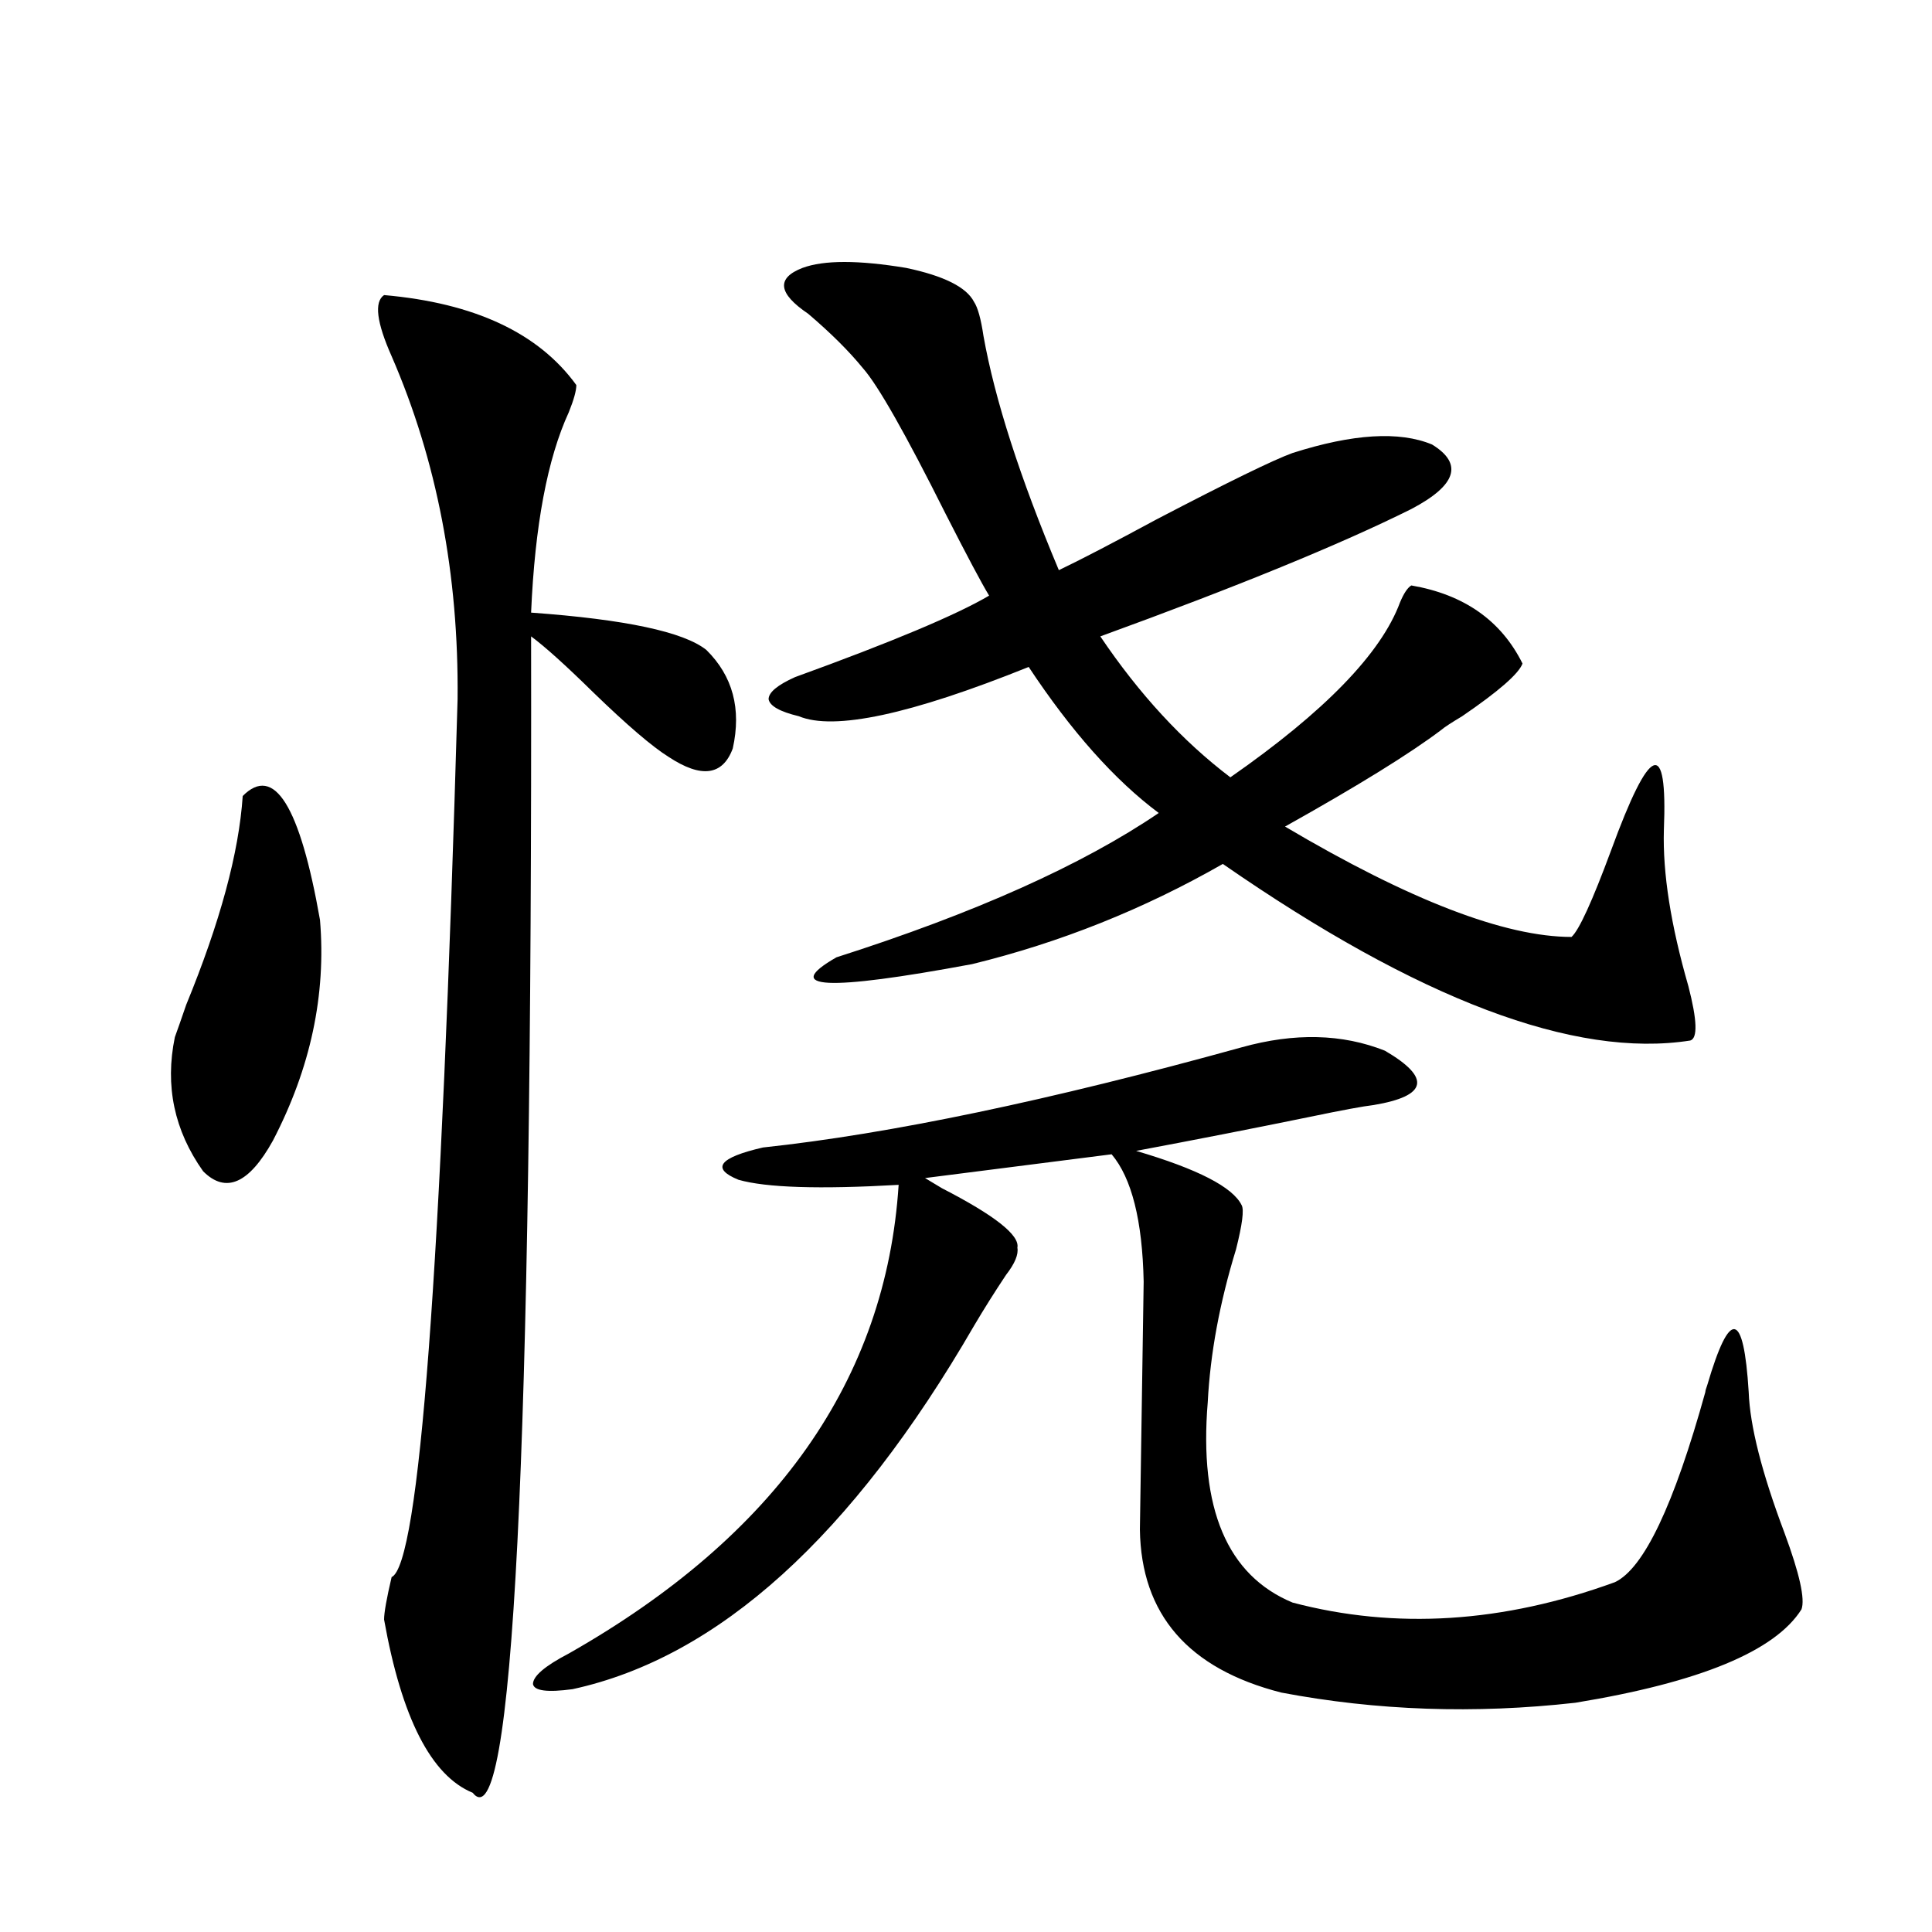 <?xml version="1.0" encoding="utf-8"?>
<!-- Generator: Adobe Illustrator 16.0.0, SVG Export Plug-In . SVG Version: 6.00 Build 0)  -->
<!DOCTYPE svg PUBLIC "-//W3C//DTD SVG 1.1//EN" "http://www.w3.org/Graphics/SVG/1.1/DTD/svg11.dtd">
<svg version="1.1" id="图层_1" xmlns="http://www.w3.org/2000/svg" xmlns:xlink="http://www.w3.org/1999/xlink" x="0px" y="0px"
	 width="1000px" height="1000px" viewBox="0 0 1000 1000" enable-background="new 0 0 1000 1000" xml:space="preserve">
<path d="M125.631,412.008c16.25-16.397,29.588,4.985,39.999,64.16c3.247,38.672-4.878,76.767-24.39,114.258
	c-12.362,22.275-24.39,27.548-36.097,15.82c-14.969-21.094-19.847-44.234-14.634-69.434c1.296-3.516,3.247-9.077,5.854-16.699
	C113.924,477.349,123.68,441.314,125.631,412.008z M198.8,152.731c46.828,4.106,79.998,19.638,99.51,46.582
	c0,2.939-1.311,7.622-3.902,14.063c-11.066,24.033-17.561,58.598-19.512,103.711c48.779,3.516,79.022,9.97,90.729,19.336
	c13.658,13.486,18.201,30.473,13.658,50.977c-5.213,14.063-16.265,15.532-33.17,4.395c-8.46-5.273-21.463-16.397-39.023-33.398
	c-14.313-14.063-25.045-23.73-32.194-29.004c0.641,425.391-9.436,624.902-30.243,598.535c-21.463-8.789-36.752-38.672-45.853-89.648
	c0-3.516,1.296-10.835,3.902-21.973c14.299-6.441,25.686-157.901,34.146-454.395c0.641-64.448-10.731-123.624-34.146-177.539
	C194.897,166.793,193.587,156.246,198.8,152.731z M642.691,542.086c27.316-7.608,52.026-7.031,74.145,1.758
	c24.055,14.063,22.104,23.442-5.854,28.125c-5.213,0.591-16.265,2.637-33.17,6.152c-28.627,5.864-58.535,11.728-89.754,17.578
	c31.859,9.38,50.075,18.759,54.633,28.125c1.296,2.348,0.32,9.97-2.927,22.852c-8.46,27.548-13.338,53.916-14.634,79.102
	c-4.558,55.083,10.076,89.648,43.901,103.711c53.322,14.063,108.931,10.547,166.825-10.547
	c14.954-7.031,30.563-39.839,46.828-98.438c0-0.577,0.32-1.758,0.976-3.516c11.707-39.839,18.856-38.672,21.463,3.516
	c0.641,17.578,6.829,41.899,18.536,72.949c7.805,21.094,10.731,34.277,8.78,39.551c-13.658,21.67-52.682,37.793-117.07,48.34
	c-52.041,5.85-102.771,4.092-152.191-5.273c-48.139-12.305-72.528-40.43-73.169-84.375l1.951-128.32
	c-0.655-31.641-6.188-53.613-16.585-65.918l-96.583,12.305c1.951,1.181,4.878,2.939,8.78,5.273
	c27.316,14.063,40.319,24.321,39.023,30.762c0.641,3.516-1.311,8.212-5.854,14.063c-5.854,8.789-11.387,17.578-16.585,26.367
	c-63.093,108.984-132.359,171.675-207.8,188.086c-13.018,1.758-19.847,0.879-20.487-2.637c0-4.106,6.174-9.38,18.536-15.82
	c107.314-60.933,164.219-141.792,170.728-242.578c-40.975,2.348-68.626,1.469-82.925-2.637
	c-14.313-5.85-10.091-11.426,12.683-16.699C460.577,586.91,543.182,569.635,642.691,542.086z M415.38,138.668
	c11.052-4.092,28.933-4.092,53.657,0c19.512,4.106,31.219,9.97,35.121,17.578c1.951,2.939,3.567,8.789,4.878,17.578
	c5.854,32.822,18.856,73.251,39.023,121.289c11.052-5.273,27.957-14.063,50.73-26.367c37.072-19.336,60.486-30.762,70.242-34.277
	c31.219-9.956,55.273-11.426,72.193-4.395c16.25,9.97,12.683,21.094-10.731,33.398c-36.432,18.169-90.089,40.141-160.972,65.918
	c20.152,29.883,42.591,54.204,67.315,72.949c48.779-33.975,78.047-64.16,87.803-90.527c1.951-4.683,3.902-7.608,5.854-8.789
	c27.316,4.697,46.493,18.169,57.56,40.43c-1.951,5.273-12.362,14.365-31.219,27.246c-5.854,3.516-9.436,5.864-10.731,7.031
	c-16.265,12.305-43.261,29.004-80.974,50.098c64.389,38.095,113.809,57.129,148.289,57.129c3.902-3.516,10.731-18.457,20.487-44.824
	c20.152-55.069,29.268-58.584,27.316-10.547c-0.655,22.275,3.567,49.219,12.683,80.859c4.543,17.578,4.878,26.958,0.976,28.125
	c-59.846,9.38-140.484-21.094-241.945-91.406c-40.975,23.442-84.235,40.732-129.753,51.855
	c-75.455,14.063-98.869,12.895-70.242-3.516c71.538-22.852,127.146-47.749,166.825-74.707
	c-22.773-16.988-45.212-42.188-67.315-75.586c-61.142,24.609-100.82,33.11-119.021,25.488c-9.756-2.334-14.969-5.273-15.609-8.789
	c0-3.516,4.543-7.32,13.658-11.426c50.075-18.155,83.565-32.217,100.485-42.188c-3.902-6.441-11.387-20.503-22.438-42.188
	c-20.822-41.597-35.121-66.797-42.926-75.586c-7.164-8.789-16.585-18.155-28.292-28.125
	C402.697,151.852,401.722,143.942,415.38,138.668z"/>
</svg>
